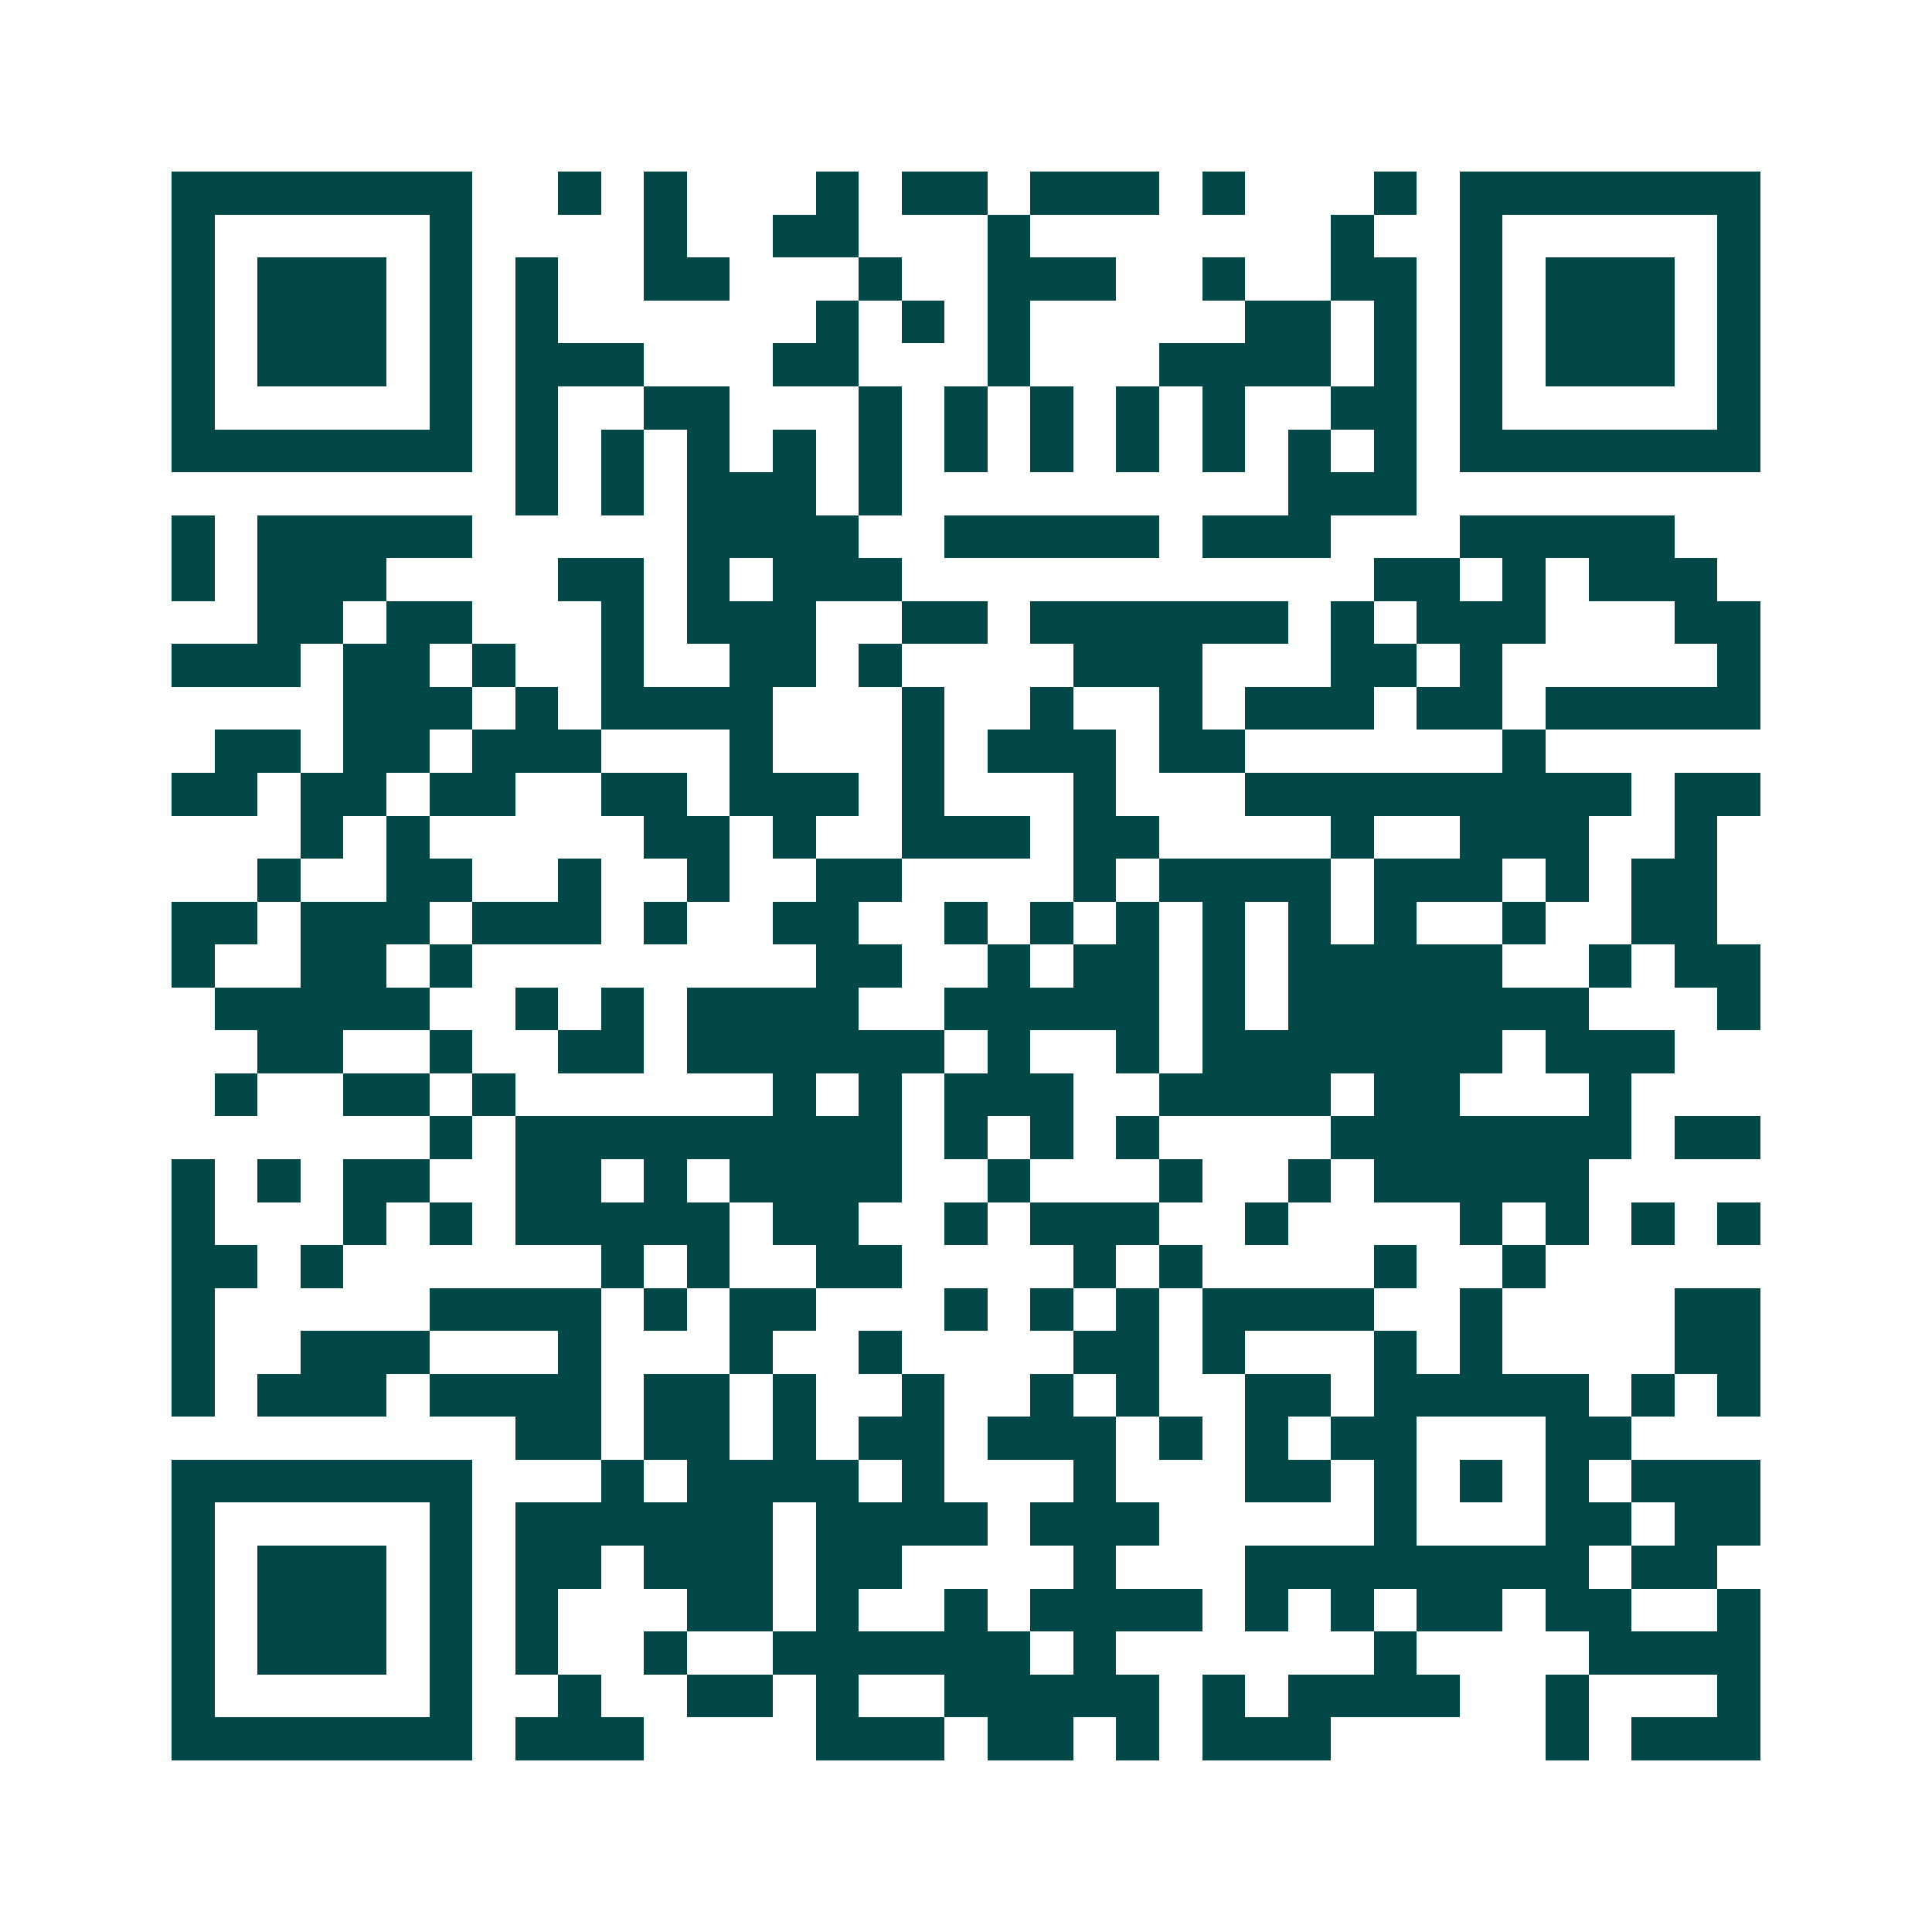 <svg xmlns="http://www.w3.org/2000/svg" width="200" height="200" viewBox="0 0 45 45" shape-rendering="crispEdges"><path fill="#ffffff" d="M0 0h45v45H0z"/><path stroke="#014847" d="M4 4.5h7m2 0h1m1 0h1m3 0h1m1 0h2m1 0h3m1 0h1m3 0h1m1 0h7M4 5.5h1m5 0h1m4 0h1m2 0h2m3 0h1m7 0h1m2 0h1m5 0h1M4 6.5h1m1 0h3m1 0h1m1 0h1m2 0h2m3 0h1m2 0h3m2 0h1m2 0h2m1 0h1m1 0h3m1 0h1M4 7.5h1m1 0h3m1 0h1m1 0h1m6 0h1m1 0h1m1 0h1m5 0h2m1 0h1m1 0h1m1 0h3m1 0h1M4 8.5h1m1 0h3m1 0h1m1 0h3m3 0h2m3 0h1m3 0h4m1 0h1m1 0h1m1 0h3m1 0h1M4 9.5h1m5 0h1m1 0h1m2 0h2m3 0h1m1 0h1m1 0h1m1 0h1m1 0h1m2 0h2m1 0h1m5 0h1M4 10.5h7m1 0h1m1 0h1m1 0h1m1 0h1m1 0h1m1 0h1m1 0h1m1 0h1m1 0h1m1 0h1m1 0h1m1 0h7M12 11.5h1m1 0h1m1 0h3m1 0h1m9 0h3M4 12.5h1m1 0h5m5 0h4m2 0h5m1 0h3m3 0h5M4 13.5h1m1 0h3m4 0h2m1 0h1m1 0h3m11 0h2m1 0h1m1 0h3M6 14.5h2m1 0h2m3 0h1m1 0h3m2 0h2m1 0h6m1 0h1m1 0h3m3 0h2M4 15.5h3m1 0h2m1 0h1m2 0h1m2 0h2m1 0h1m4 0h3m3 0h2m1 0h1m5 0h1M8 16.5h3m1 0h1m1 0h4m3 0h1m2 0h1m2 0h1m1 0h3m1 0h2m1 0h5M5 17.5h2m1 0h2m1 0h3m3 0h1m3 0h1m1 0h3m1 0h2m6 0h1M4 18.5h2m1 0h2m1 0h2m2 0h2m1 0h3m1 0h1m3 0h1m3 0h9m1 0h2M7 19.5h1m1 0h1m5 0h2m1 0h1m2 0h3m1 0h2m4 0h1m2 0h3m2 0h1M6 20.5h1m2 0h2m2 0h1m2 0h1m2 0h2m4 0h1m1 0h4m1 0h3m1 0h1m1 0h2M4 21.5h2m1 0h3m1 0h3m1 0h1m2 0h2m2 0h1m1 0h1m1 0h1m1 0h1m1 0h1m1 0h1m2 0h1m2 0h2M4 22.5h1m2 0h2m1 0h1m8 0h2m2 0h1m1 0h2m1 0h1m1 0h5m2 0h1m1 0h2M5 23.5h5m2 0h1m1 0h1m1 0h4m2 0h5m1 0h1m1 0h7m3 0h1M6 24.5h2m2 0h1m2 0h2m1 0h6m1 0h1m2 0h1m1 0h7m1 0h3M5 25.5h1m2 0h2m1 0h1m6 0h1m1 0h1m1 0h3m2 0h4m1 0h2m3 0h1M10 26.5h1m1 0h9m1 0h1m1 0h1m1 0h1m4 0h7m1 0h2M4 27.5h1m1 0h1m1 0h2m2 0h2m1 0h1m1 0h4m2 0h1m3 0h1m2 0h1m1 0h5M4 28.5h1m3 0h1m1 0h1m1 0h5m1 0h2m2 0h1m1 0h3m2 0h1m4 0h1m1 0h1m1 0h1m1 0h1M4 29.5h2m1 0h1m6 0h1m1 0h1m2 0h2m4 0h1m1 0h1m4 0h1m2 0h1M4 30.5h1m5 0h4m1 0h1m1 0h2m3 0h1m1 0h1m1 0h1m1 0h4m2 0h1m4 0h2M4 31.5h1m2 0h3m3 0h1m3 0h1m2 0h1m4 0h2m1 0h1m3 0h1m1 0h1m4 0h2M4 32.5h1m1 0h3m1 0h4m1 0h2m1 0h1m2 0h1m2 0h1m1 0h1m2 0h2m1 0h5m1 0h1m1 0h1M12 33.5h2m1 0h2m1 0h1m1 0h2m1 0h3m1 0h1m1 0h1m1 0h2m3 0h2M4 34.5h7m3 0h1m1 0h4m1 0h1m3 0h1m3 0h2m1 0h1m1 0h1m1 0h1m1 0h3M4 35.5h1m5 0h1m1 0h6m1 0h4m1 0h3m5 0h1m3 0h2m1 0h2M4 36.5h1m1 0h3m1 0h1m1 0h2m1 0h3m1 0h2m4 0h1m3 0h8m1 0h2M4 37.5h1m1 0h3m1 0h1m1 0h1m3 0h2m1 0h1m2 0h1m1 0h4m1 0h1m1 0h1m1 0h2m1 0h2m2 0h1M4 38.5h1m1 0h3m1 0h1m1 0h1m2 0h1m2 0h6m1 0h1m6 0h1m4 0h4M4 39.5h1m5 0h1m2 0h1m2 0h2m1 0h1m2 0h5m1 0h1m1 0h4m2 0h1m3 0h1M4 40.5h7m1 0h3m4 0h3m1 0h2m1 0h1m1 0h3m5 0h1m1 0h3"/></svg>
